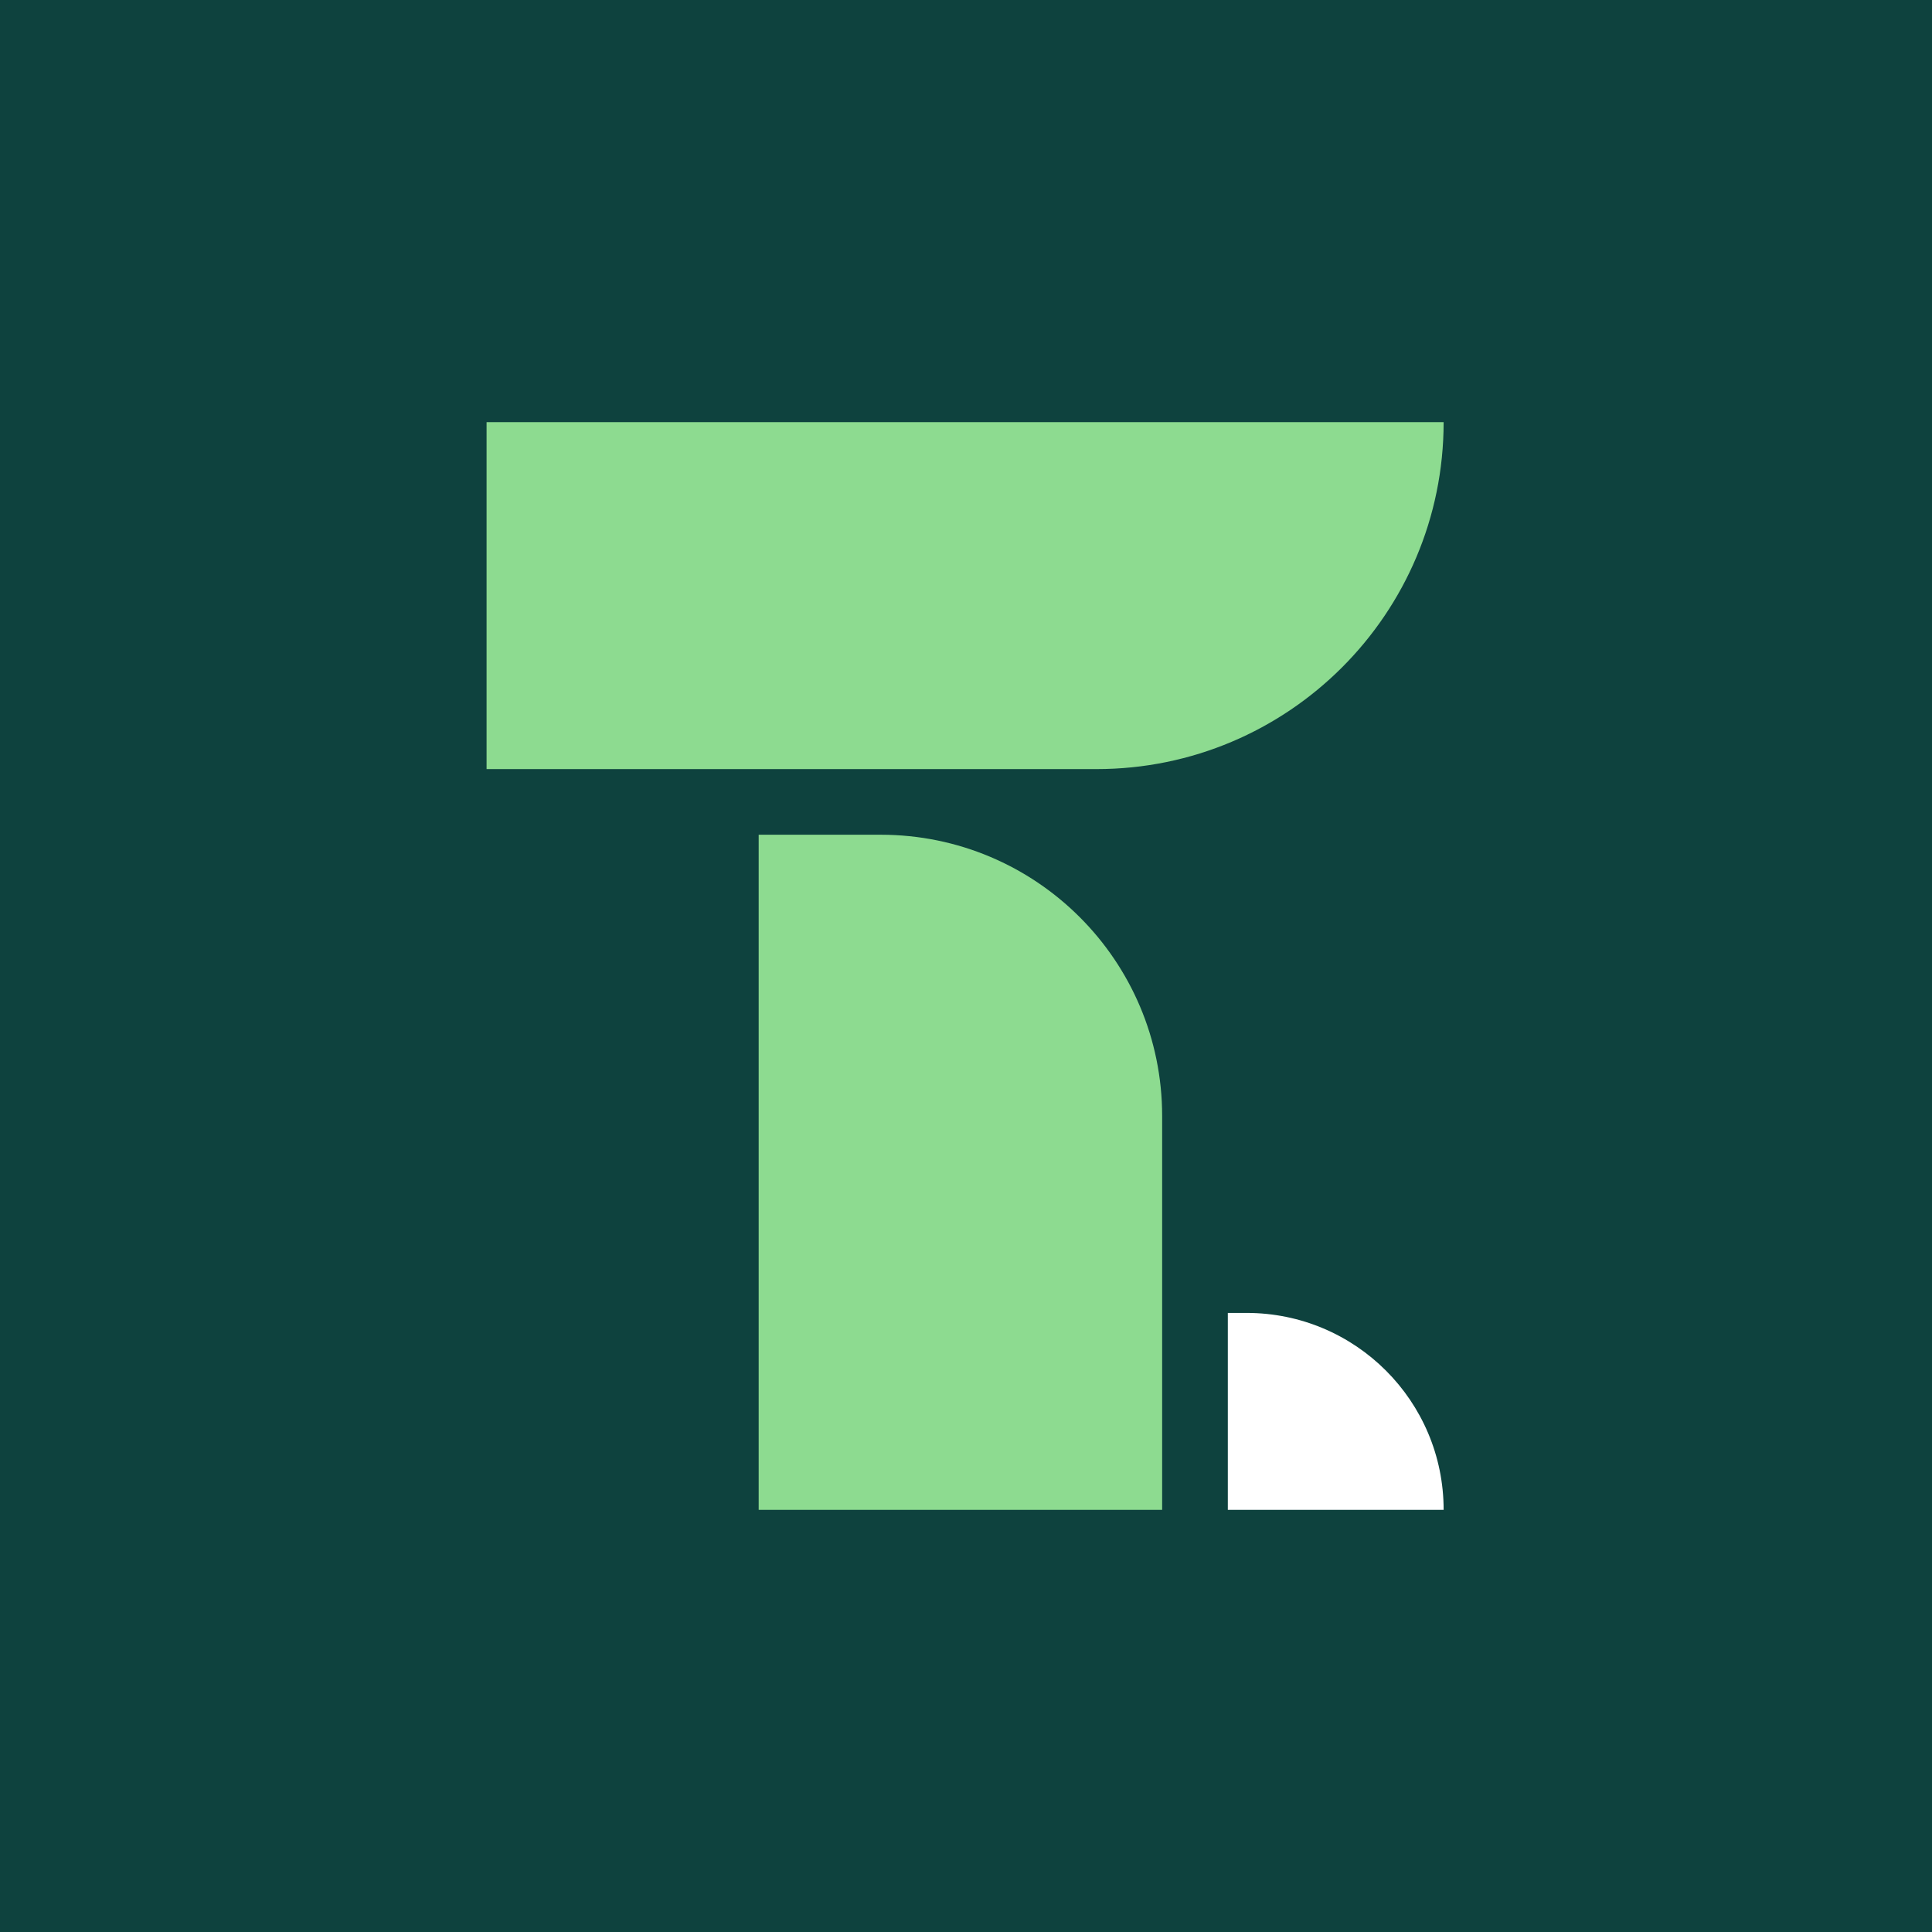 <svg xmlns="http://www.w3.org/2000/svg" width="1080" height="1080" viewBox="0 0 1080 1080" fill="none"><rect width="1080" height="1080" fill="#0E423E"></rect><path d="M424.108 466.621H492.294C579.198 466.621 649.647 537.02 649.647 623.862V844H424.108V466.621Z" fill="#8DDB90"></path><path d="M807 236C807 343.105 720.113 429.931 612.931 429.931H272V236H807Z" fill="#8DDB90"></path><path d="M807 844C807 783.211 757.685 733.931 696.853 733.931H686.363V844H807Z" fill="white"></path></svg>